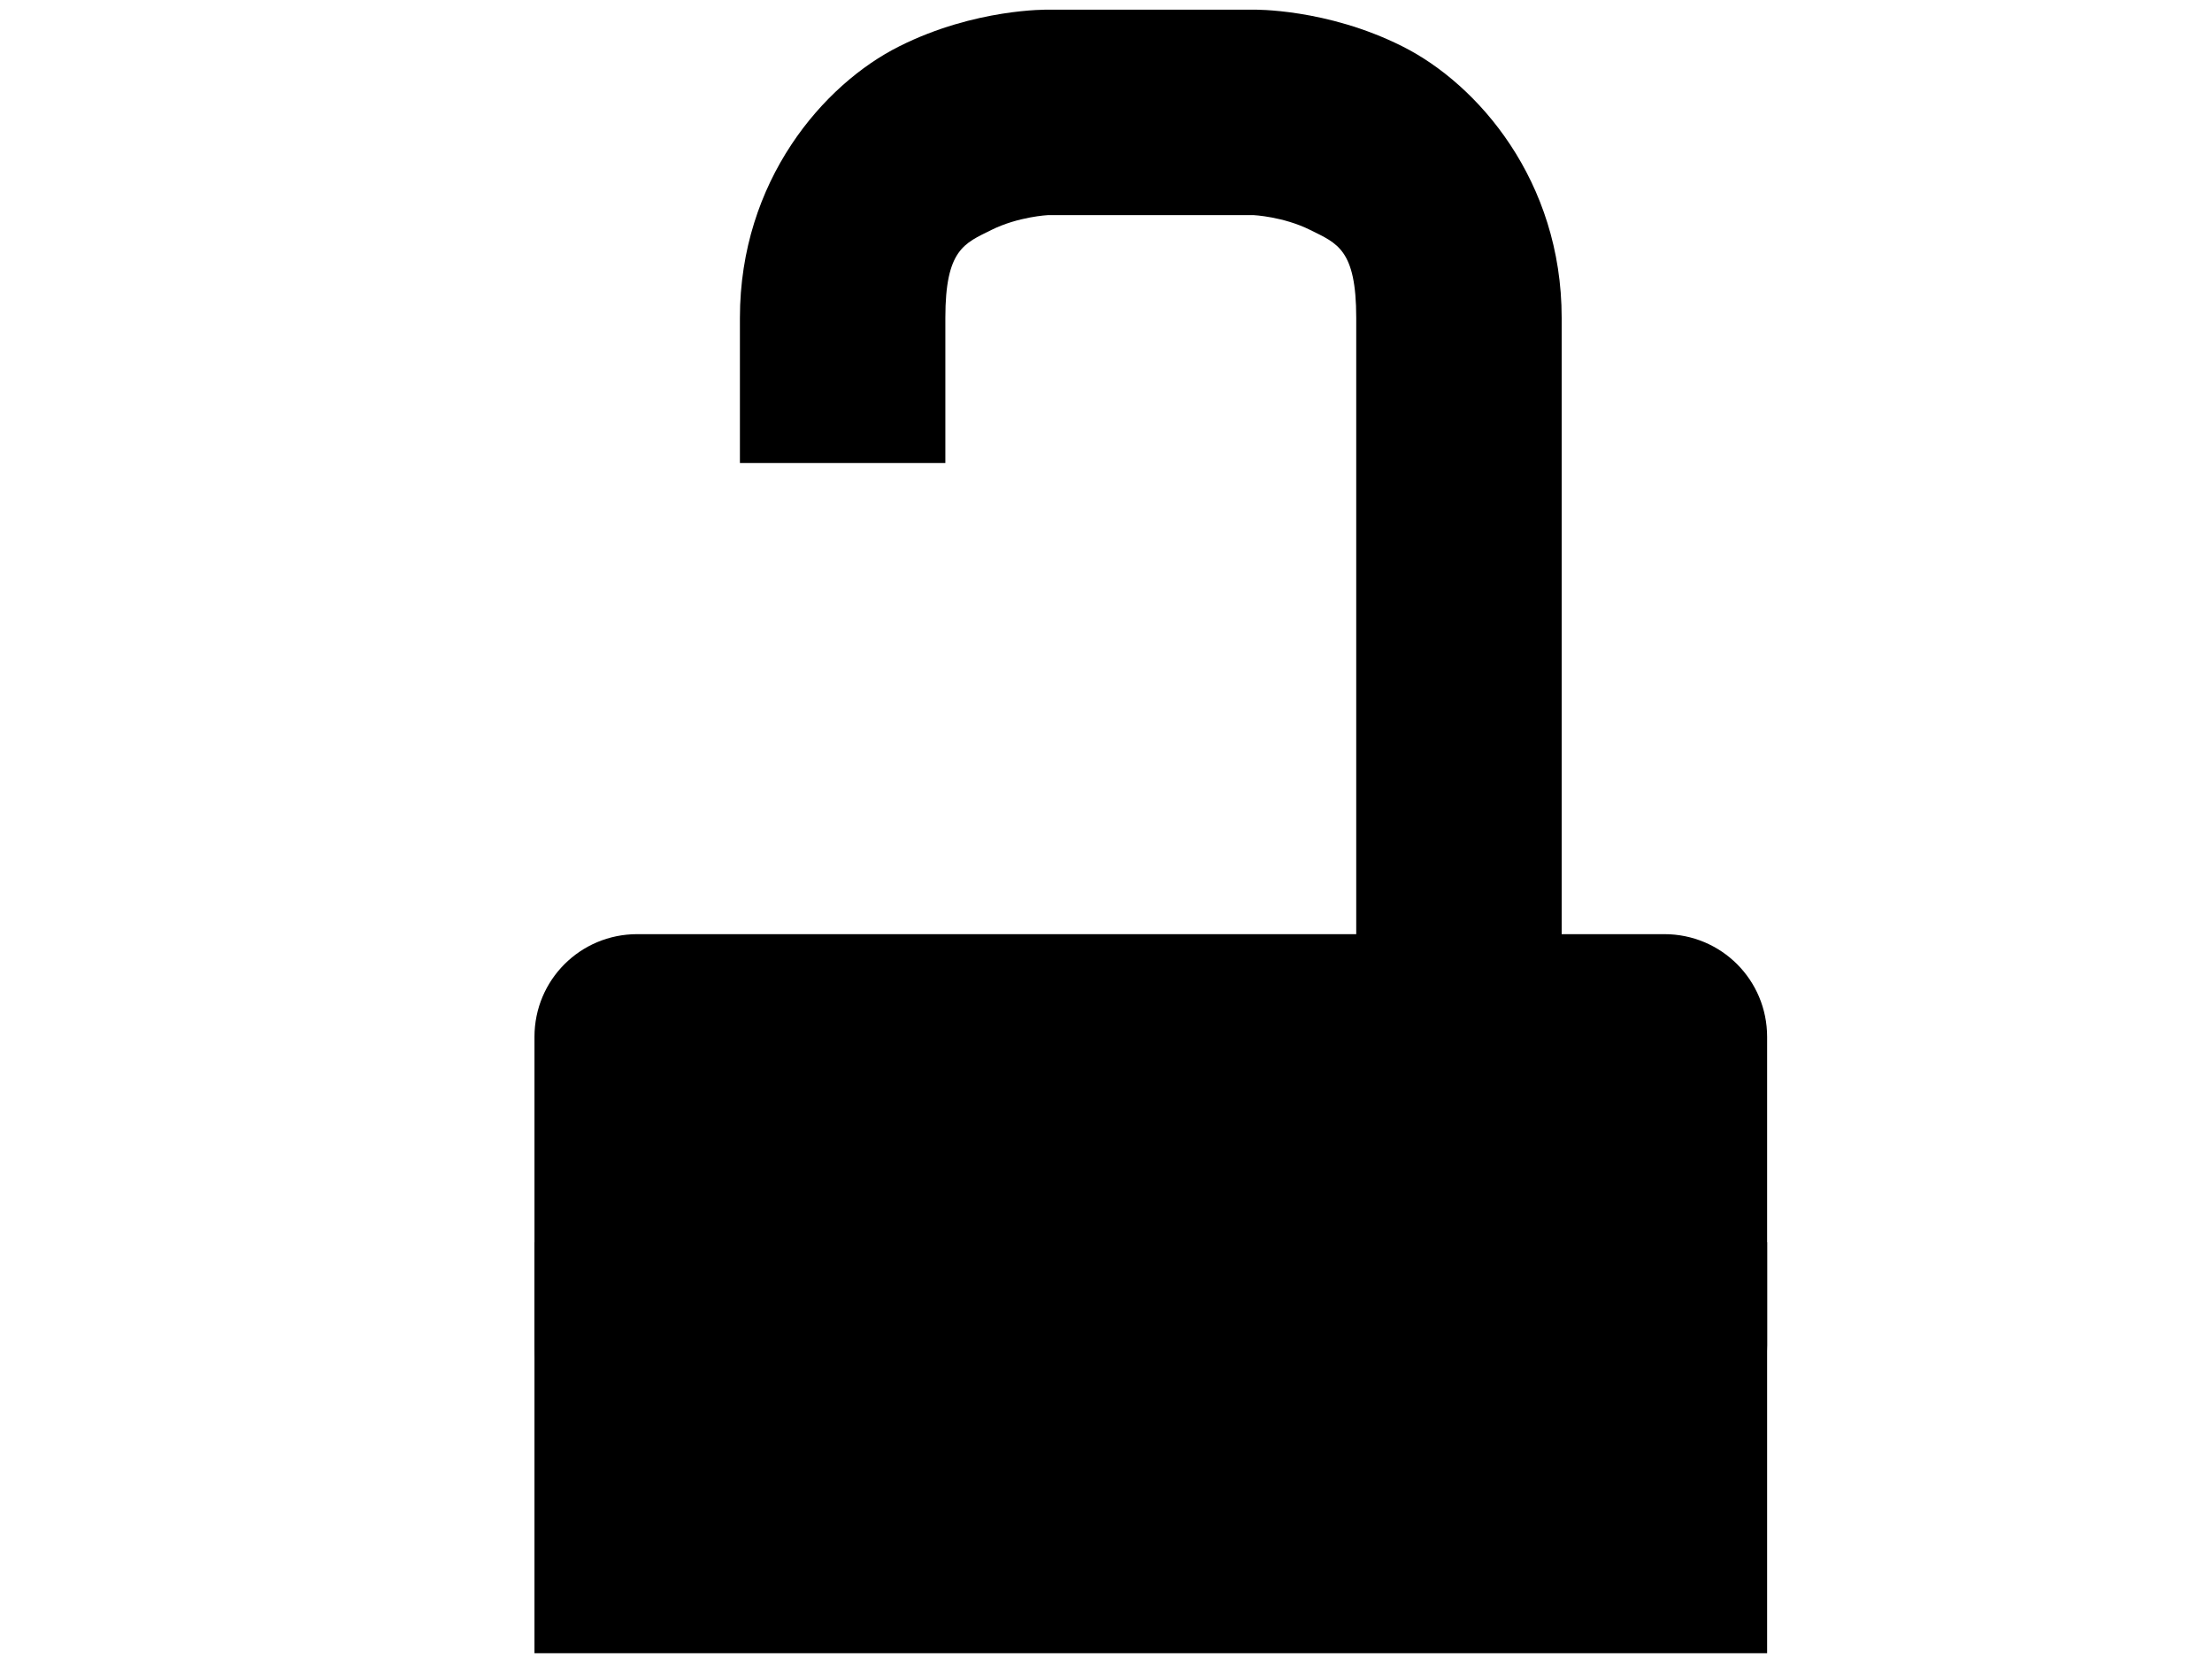 <?xml version="1.0" encoding="UTF-8"?>
<svg version="1.1" viewBox="0 0 16 12" xmlns="http://www.w3.org/2000/svg">
  <g transform="translate(-154.64 -256.66)">
    <g transform="matrix(.743 0 0 .743 157.02 256.73)" fill="#000000">
      <path d="m3 9h10c0.554 0 1 0.446 1 1v3c0 0.554-0.446 1-1 1h-10c-0.554 0-1-0.446-1-1v-3c0-0.554 0.446-1 1-1z" overflow="visible"/>
      <path d="M 7,0 C 7,0 6.291,-0.014 5.553,0.356 4.814,0.725 4,1.666 4,3 V 4.413 H 6 V 3 C 6,2.333 6.186,2.275 6.447,2.145 6.71,2.014 7,2 7,2 H 9 C 9,2 9.291,2.014 9.553,2.145 9.814,2.275 10,2.333 10,3 v 8 h 2 V 3 C 12,1.667 11.186,0.725 10.447,0.356 9.71,-0.014 9,0 9,0 Z" font-family="sans-serif" font-weight="400" overflow="visible" style="font-feature-settings:normal;font-variant-alternates:normal;font-variant-caps:normal;font-variant-ligatures:normal;font-variant-numeric:normal;font-variant-position:normal;isolation:auto;mix-blend-mode:normal;shape-padding:0;text-decoration-color:#000000;text-decoration-line:none;text-decoration-style:solid;text-indent:0;text-orientation:mixed;text-transform:none" white-space="normal"/>
      <path d="m2 12h12v4h-12z" overflow="visible"/>
    </g>
  </g>
</svg>
